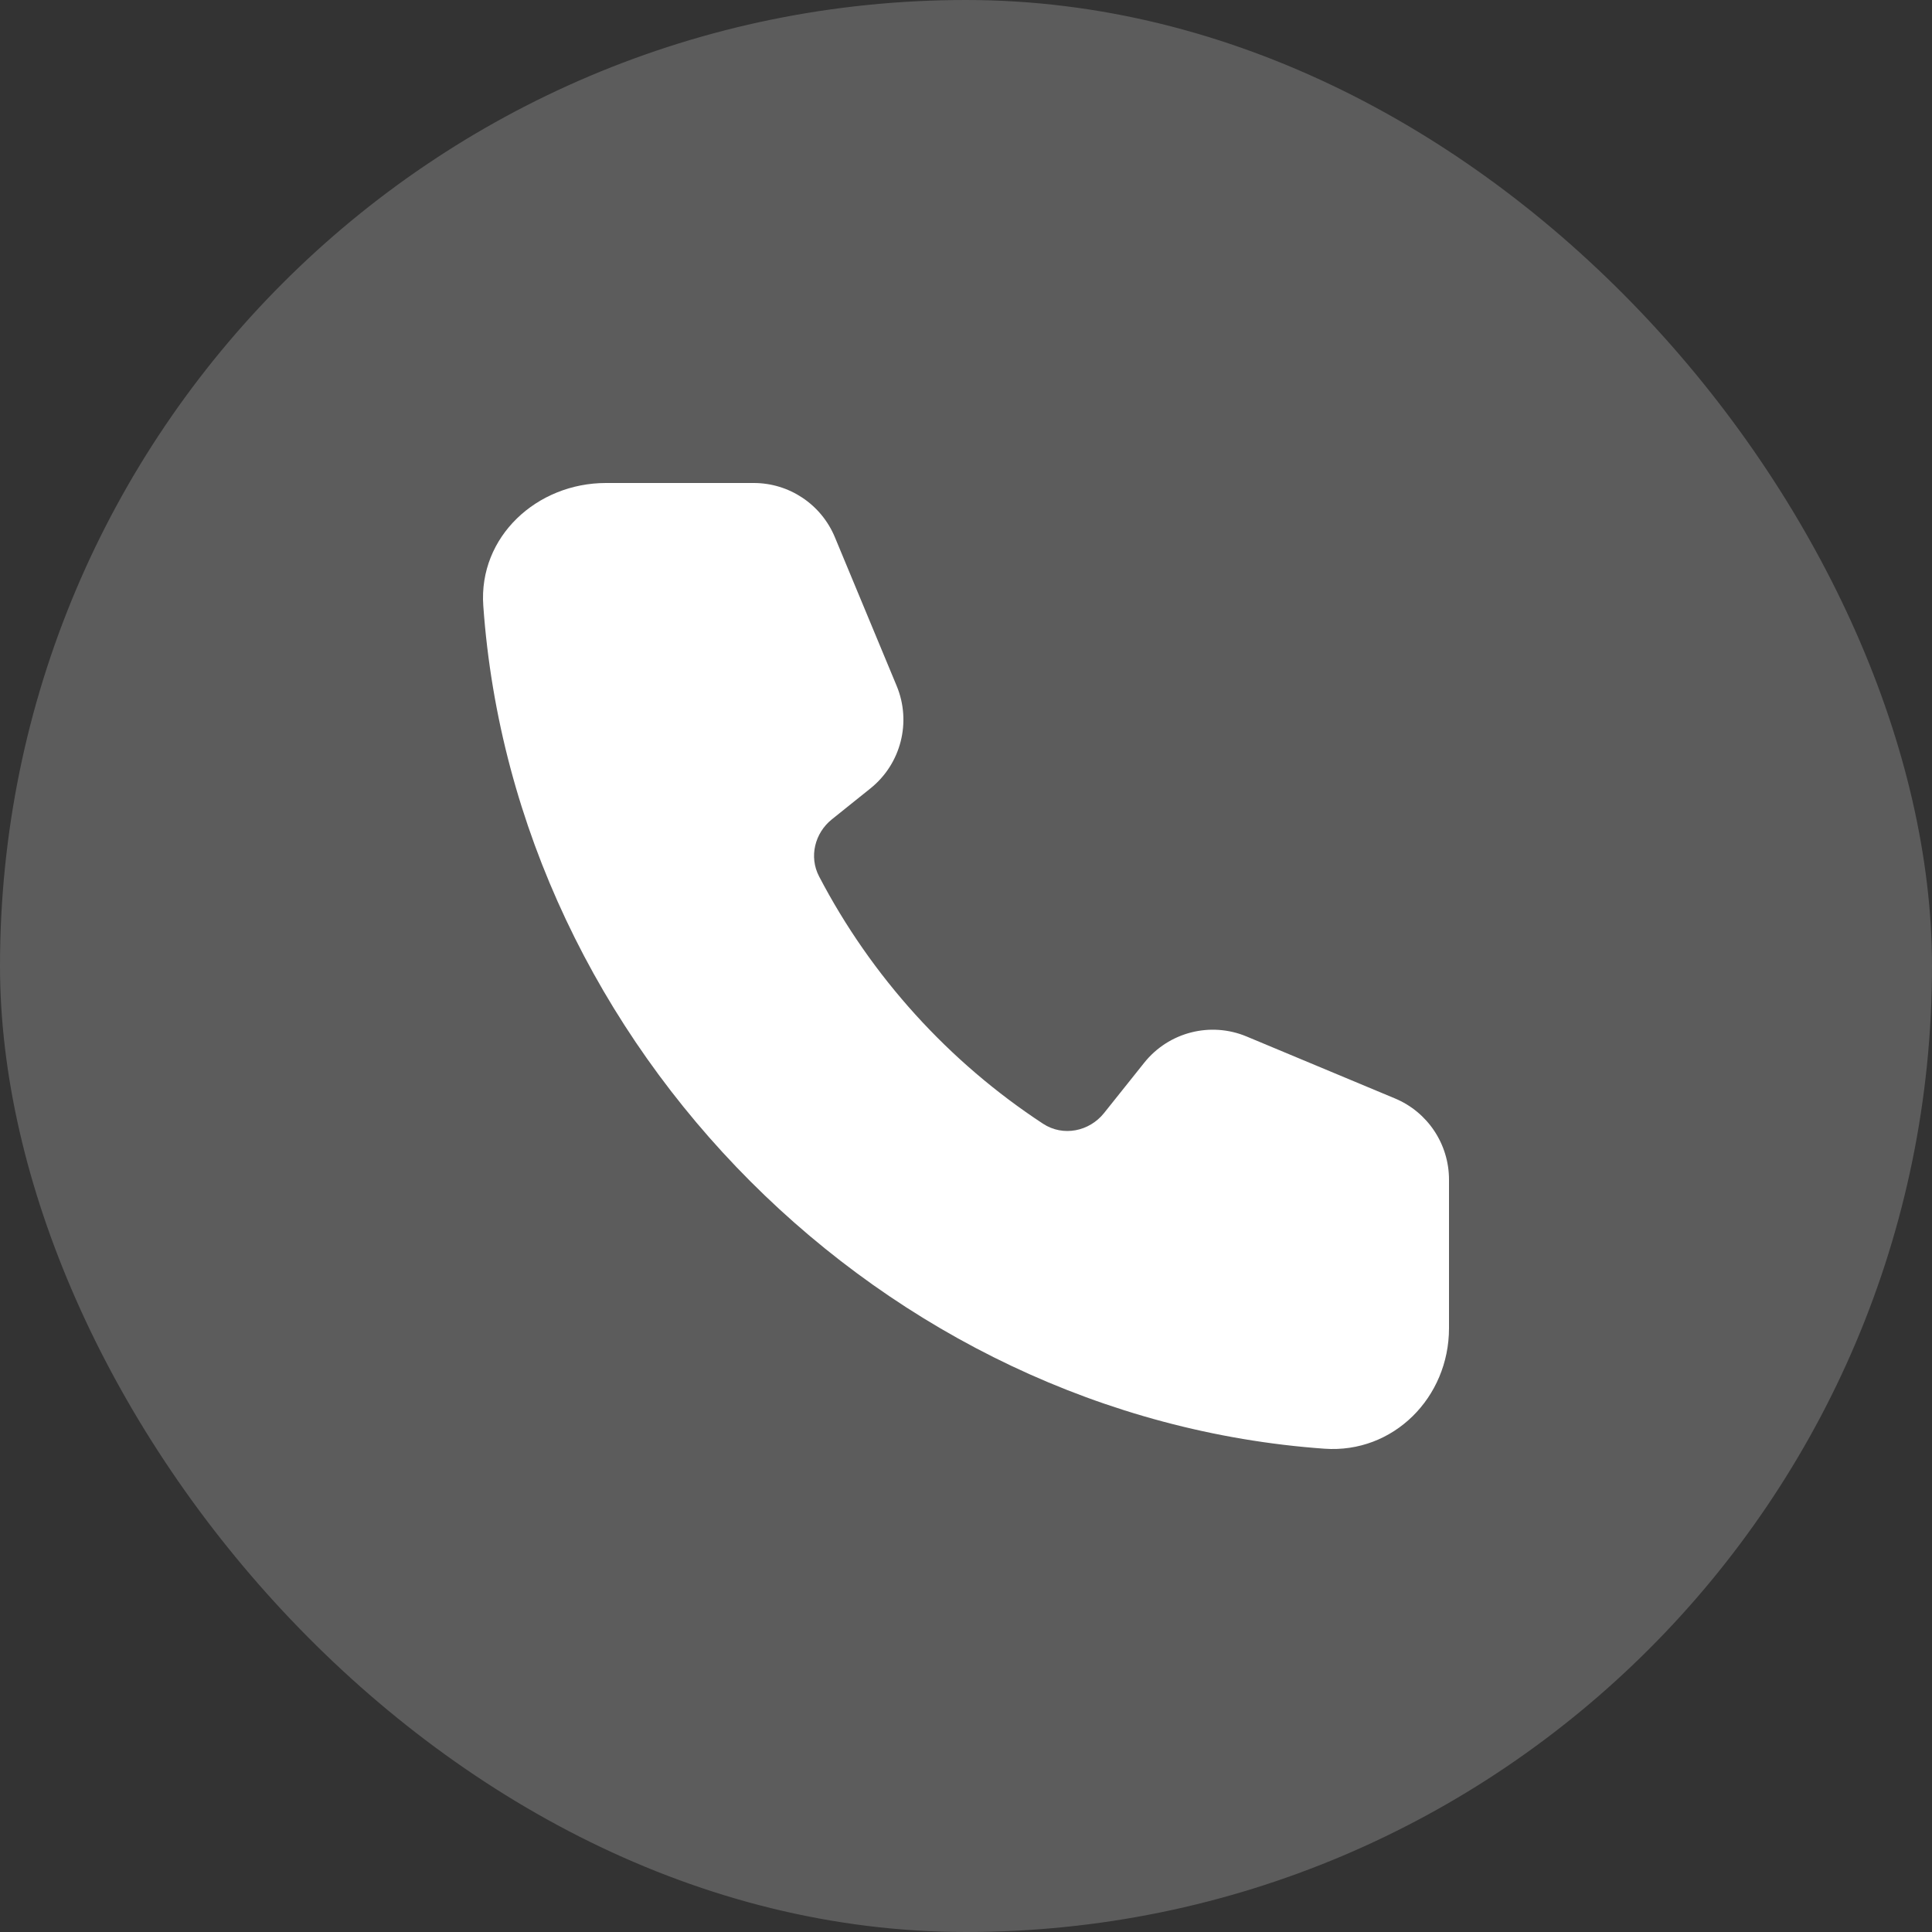 <svg width="60" height="60" viewBox="0 0 60 60" fill="none" xmlns="http://www.w3.org/2000/svg">
<rect x="0" y="0" width="60" height="60" fill="#333333" stroke="none"/>
<rect width="60" height="60" rx="30" fill="white" fill-opacity="0.2"/>
<path d="M15.009 18.812C14.857 16.669 16.673 15 18.818 15H23.409C24.51 15 25.503 15.663 25.927 16.682L27.846 21.299C28.314 22.424 27.982 23.723 27.033 24.484L25.836 25.444C25.302 25.872 25.12 26.61 25.437 27.217C27.064 30.336 29.47 32.983 32.395 34.9C33.012 35.304 33.828 35.143 34.288 34.566L35.535 33.004C36.295 32.053 37.591 31.72 38.714 32.189L43.322 34.113C44.338 34.537 45 35.532 45 36.635V41.25C45 43.399 43.273 45.143 41.134 44.991C27.453 44.017 15.979 32.552 15.009 18.812Z" fill="white"/>
</svg>
